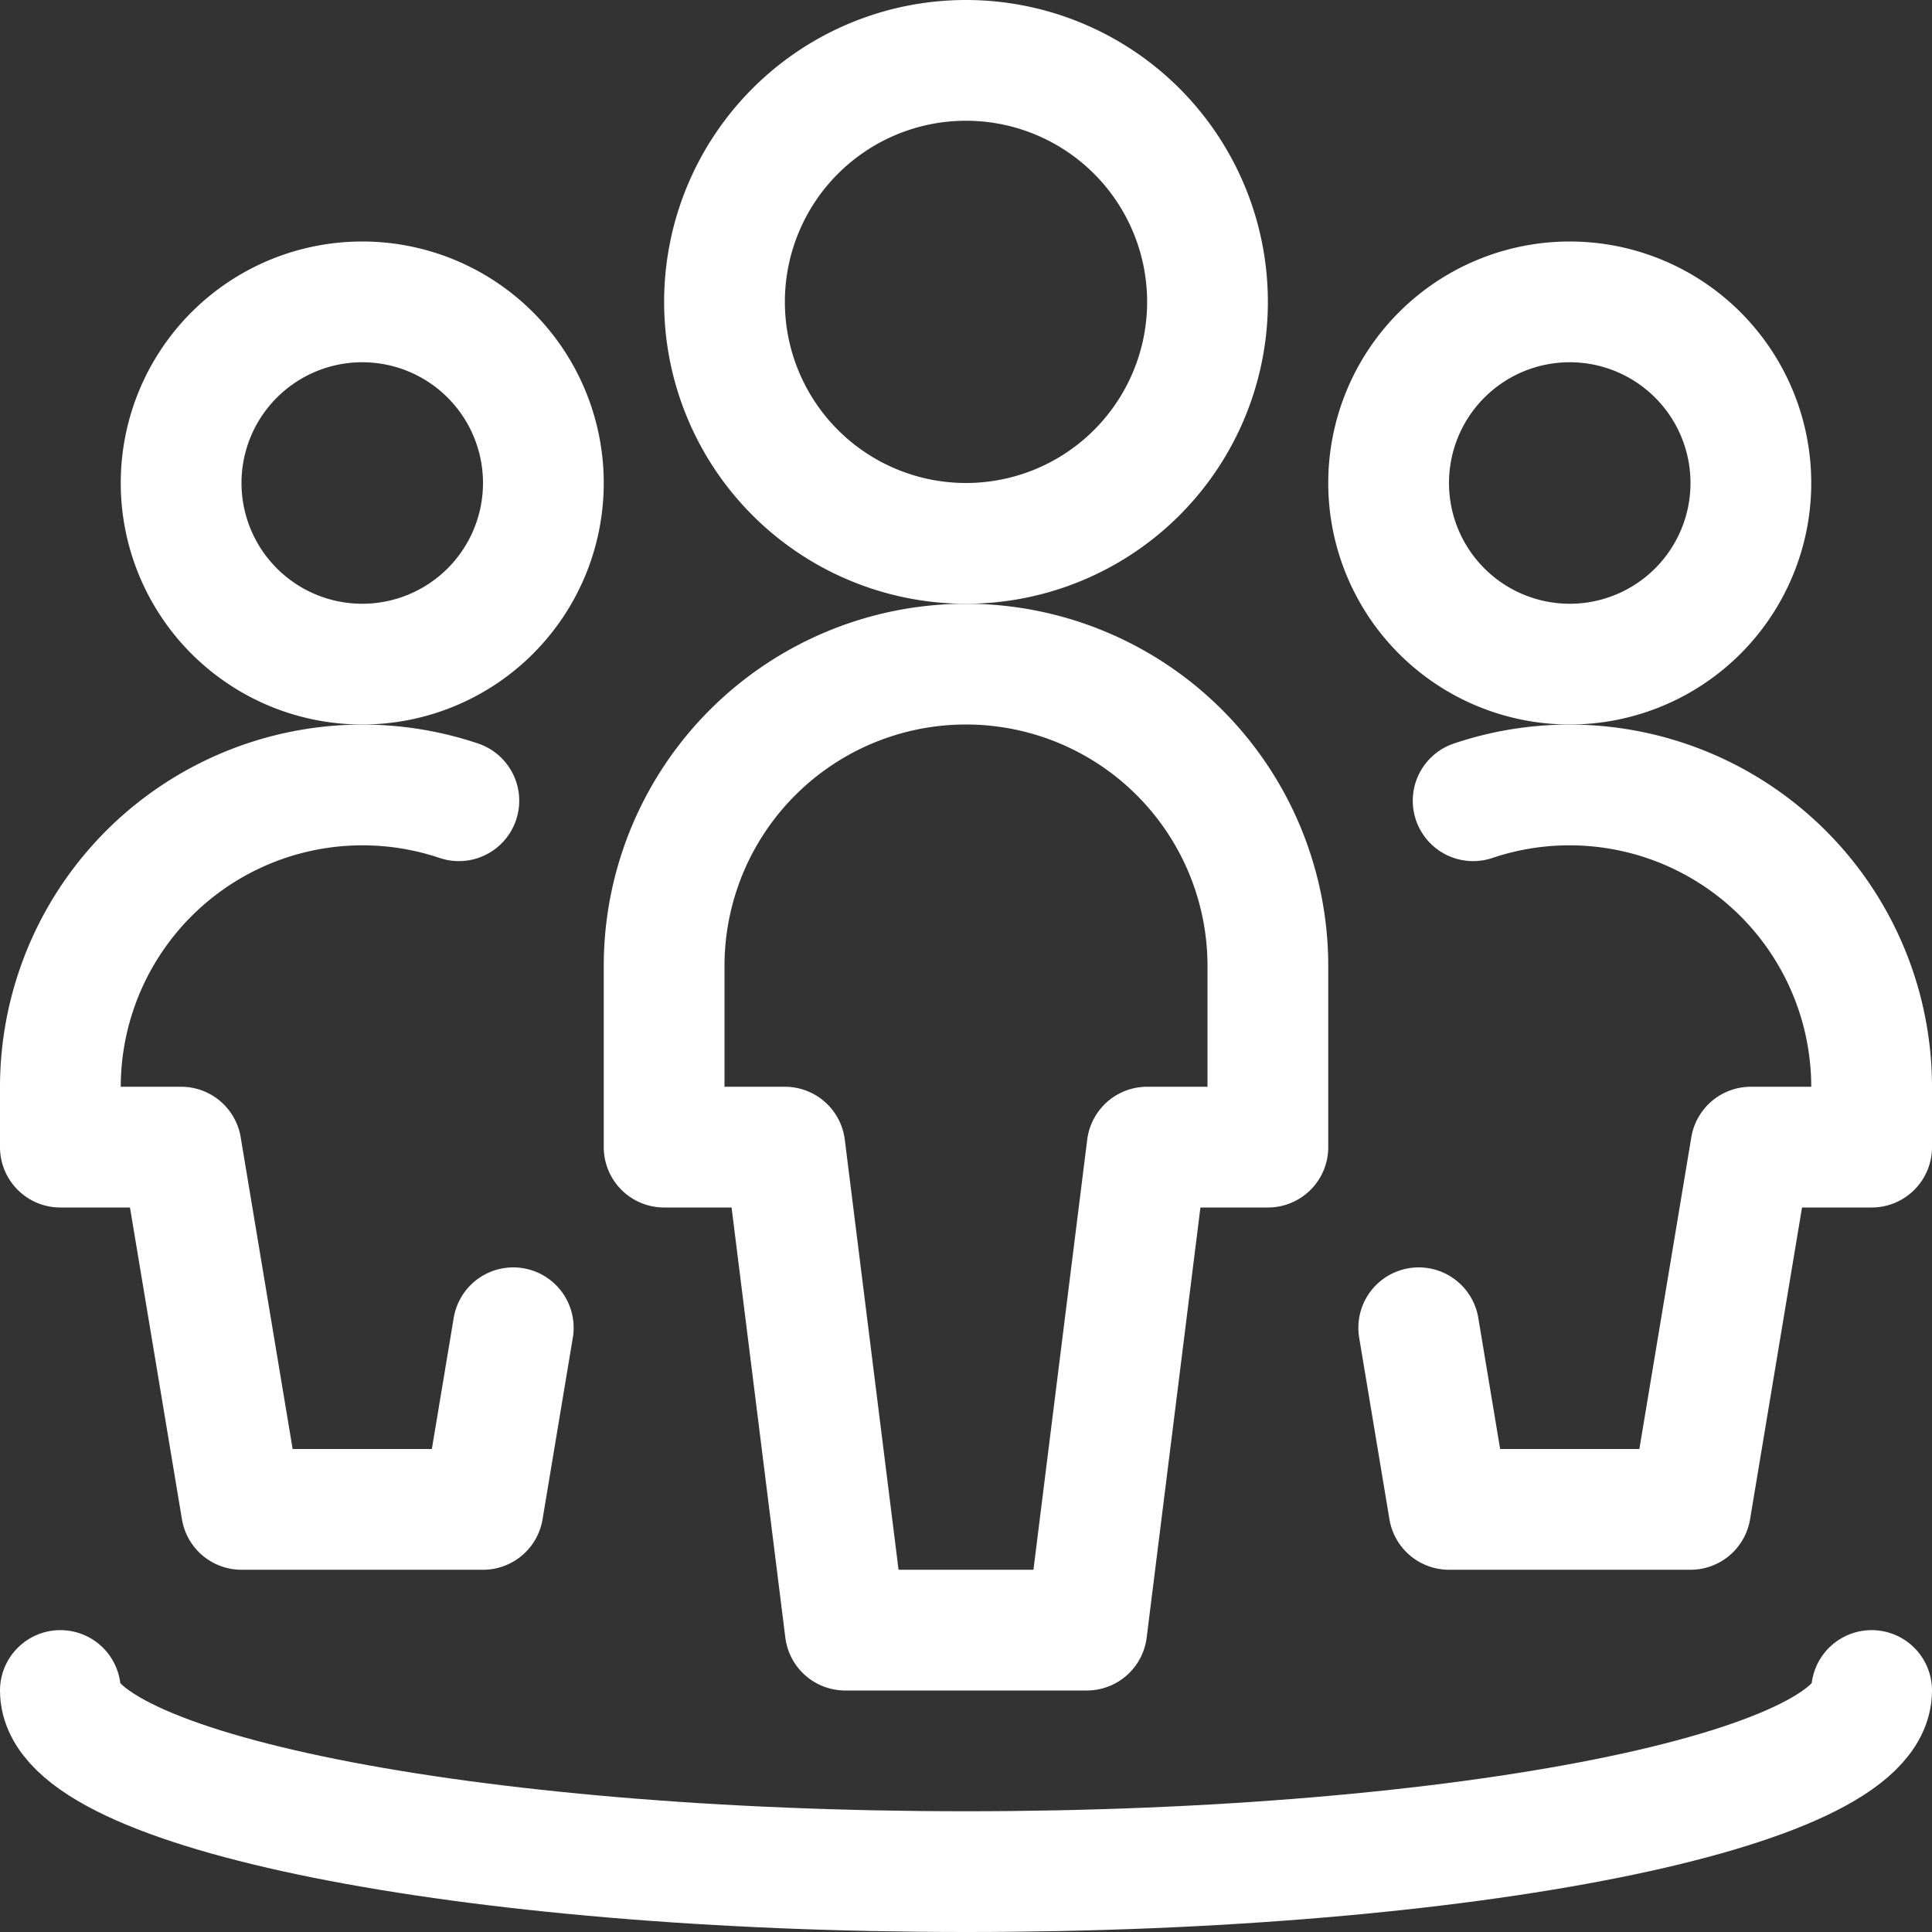 <svg viewBox="0 0 24 24" xmlns="http://www.w3.org/2000/svg" id="Multiple-Circle--Streamline-Ultimate">
  <rect x="0" y="0" width="24" height="24" fill="#333333" stroke="none"/>
  <desc>
    Multiple Circle Streamline Icon: https://streamlinehq.com
  </desc>
  <path d="M9 3.75a3 3 0 1 0 6 0 3 3 0 1 0 -6 0Z" fill="none" stroke="#ffffff" stroke-linecap="round" stroke-linejoin="round" stroke-width="1.5"></path>
  <path d="M15.75 14.25V12a3.75 3.75 0 0 0 -7.5 0v2.25h1.5l0.75 6h3l0.75 -6Z" fill="none" stroke="#ffffff" stroke-linecap="round" stroke-linejoin="round" stroke-width="1.5"></path>
  <path d="M2.25 6a2.25 2.25 0 1 0 4.5 0 2.25 2.25 0 1 0 -4.5 0Z" fill="none" stroke="#ffffff" stroke-linecap="round" stroke-linejoin="round" stroke-width="1.5"></path>
  <path d="M5.7 9.947A3.753 3.753 0 0 0 0.75 13.5v0.75h1.5l0.75 4.5h3l0.376 -2.256" fill="none" stroke="#ffffff" stroke-linecap="round" stroke-linejoin="round" stroke-width="1.5"></path>
  <path d="M17.25 6a2.25 2.25 0 1 0 4.5 0 2.25 2.25 0 1 0 -4.5 0Z" fill="none" stroke="#ffffff" stroke-linecap="round" stroke-linejoin="round" stroke-width="1.5"></path>
  <path d="M18.3 9.947a3.753 3.753 0 0 1 4.95 3.553v0.75h-1.5l-0.75 4.5h-3l-0.376 -2.256" fill="none" stroke="#ffffff" stroke-linecap="round" stroke-linejoin="round" stroke-width="1.5"></path>
  <path d="M23.25 21c0 1.243 -5.037 2.25 -11.25 2.25S0.75 22.243 0.75 21" fill="none" stroke="#ffffff" stroke-linecap="round" stroke-linejoin="round" stroke-width="1.5"></path>
</svg>